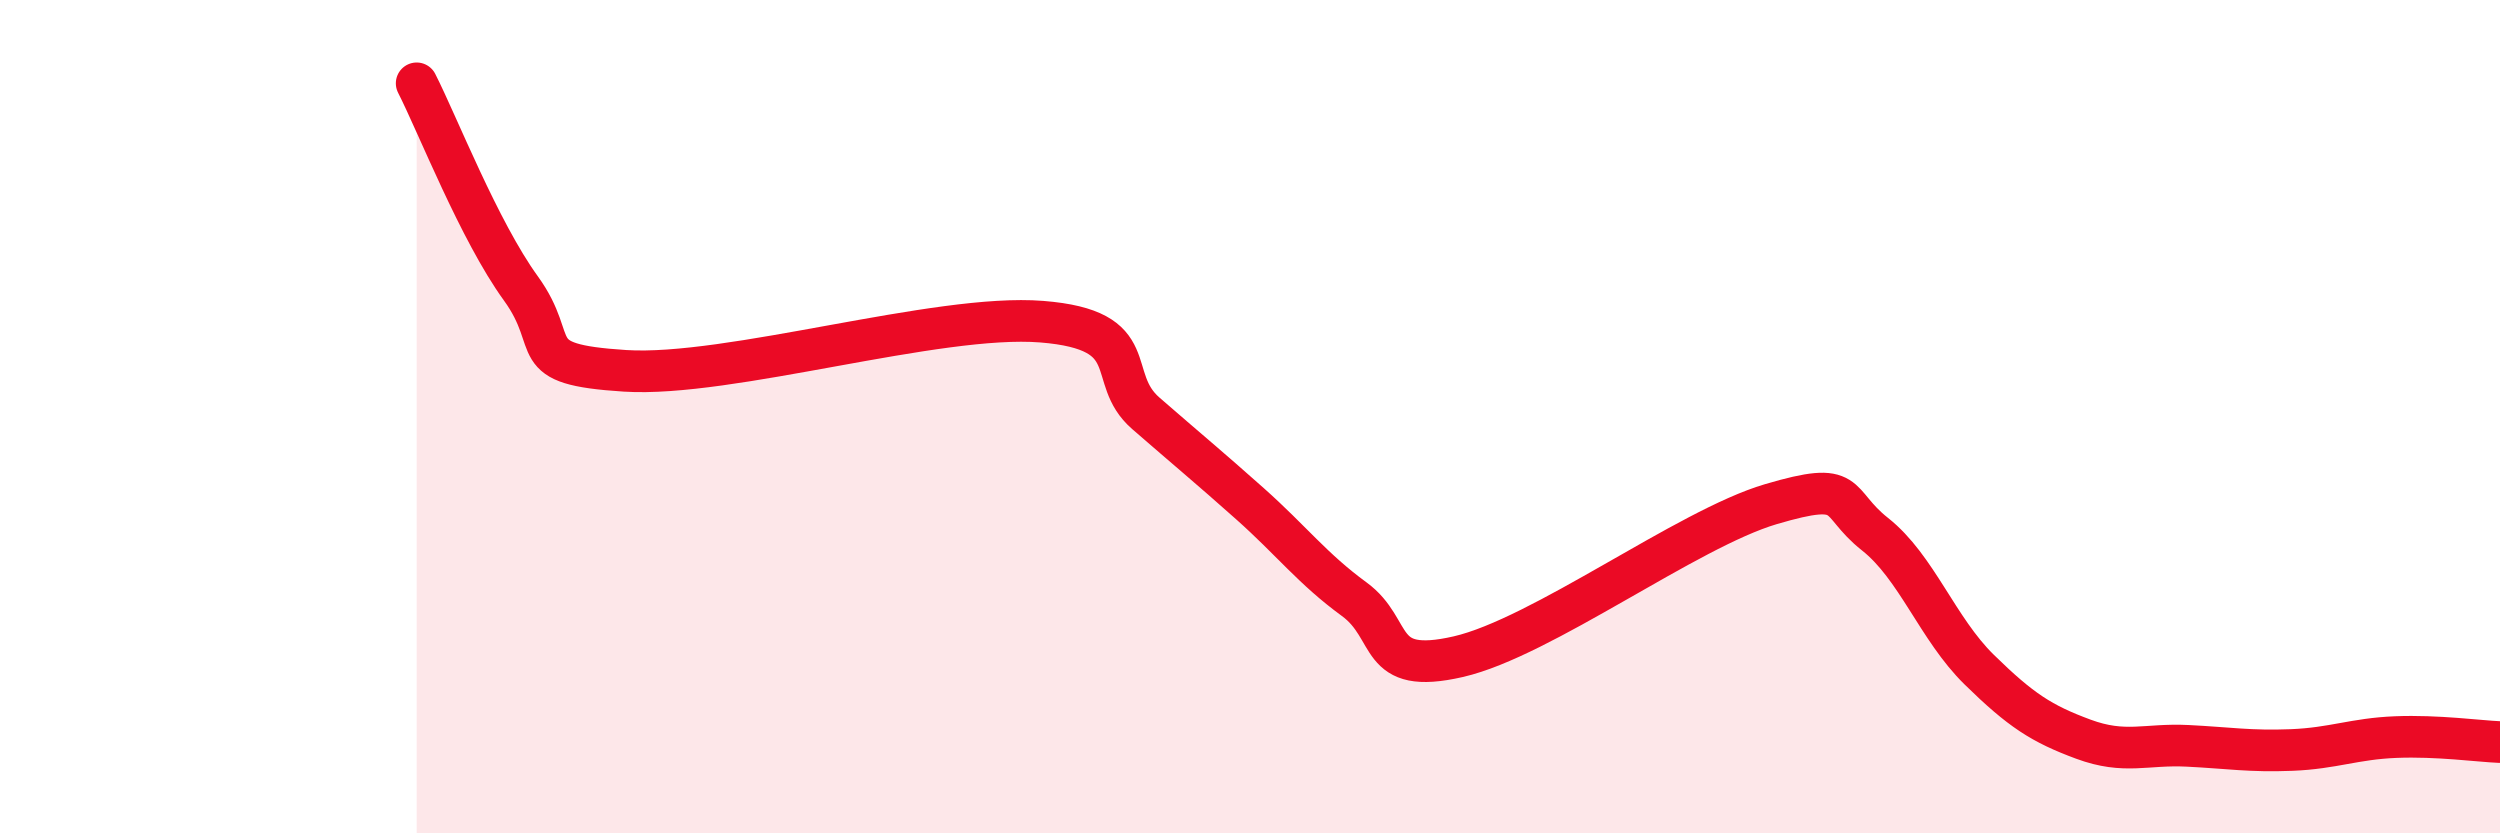 
    <svg width="60" height="20" viewBox="0 0 60 20" xmlns="http://www.w3.org/2000/svg">
      <path
        d="M 10,2 C 10.5,2.98 11.5,5.54 12.5,6.92 C 13.5,8.3 12.5,8.74 15,8.9 C 17.5,9.06 22.5,7.52 25,7.72 C 27.5,7.92 26.5,9.05 27.5,9.92 C 28.5,10.79 29,11.2 30,12.09 C 31,12.98 31.5,13.65 32.5,14.38 C 33.5,15.11 33,16.22 35,15.76 C 37,15.3 40.5,12.69 42.5,12.1 C 44.5,11.51 44,12.03 45,12.82 C 46,13.61 46.5,15.09 47.5,16.07 C 48.5,17.05 49,17.37 50,17.74 C 51,18.11 51.5,17.85 52.5,17.9 C 53.5,17.95 54,18.04 55,18 C 56,17.96 56.5,17.73 57.5,17.69 C 58.5,17.65 59.5,17.79 60,17.81L60 20L10 20Z"
        fill="#EB0A25"
        opacity="0.1"
        stroke-linecap="round"
        stroke-linejoin="round"
      />
      <path
        d="M 10,2 C 10.5,2.98 11.5,5.54 12.5,6.92 C 13.5,8.3 12.5,8.74 15,8.9 C 17.5,9.06 22.5,7.52 25,7.72 C 27.5,7.92 26.5,9.05 27.5,9.92 C 28.5,10.79 29,11.2 30,12.09 C 31,12.98 31.5,13.65 32.5,14.38 C 33.5,15.11 33,16.22 35,15.76 C 37,15.3 40.5,12.69 42.5,12.1 C 44.5,11.51 44,12.03 45,12.82 C 46,13.61 46.5,15.09 47.5,16.07 C 48.5,17.05 49,17.37 50,17.74 C 51,18.11 51.5,17.85 52.5,17.9 C 53.5,17.95 54,18.04 55,18 C 56,17.96 56.5,17.73 57.5,17.69 C 58.5,17.65 59.5,17.79 60,17.81"
        stroke="#EB0A25"
        stroke-width="1"
        fill="none"
        stroke-linecap="round"
        stroke-linejoin="round"
      />
    </svg>
  